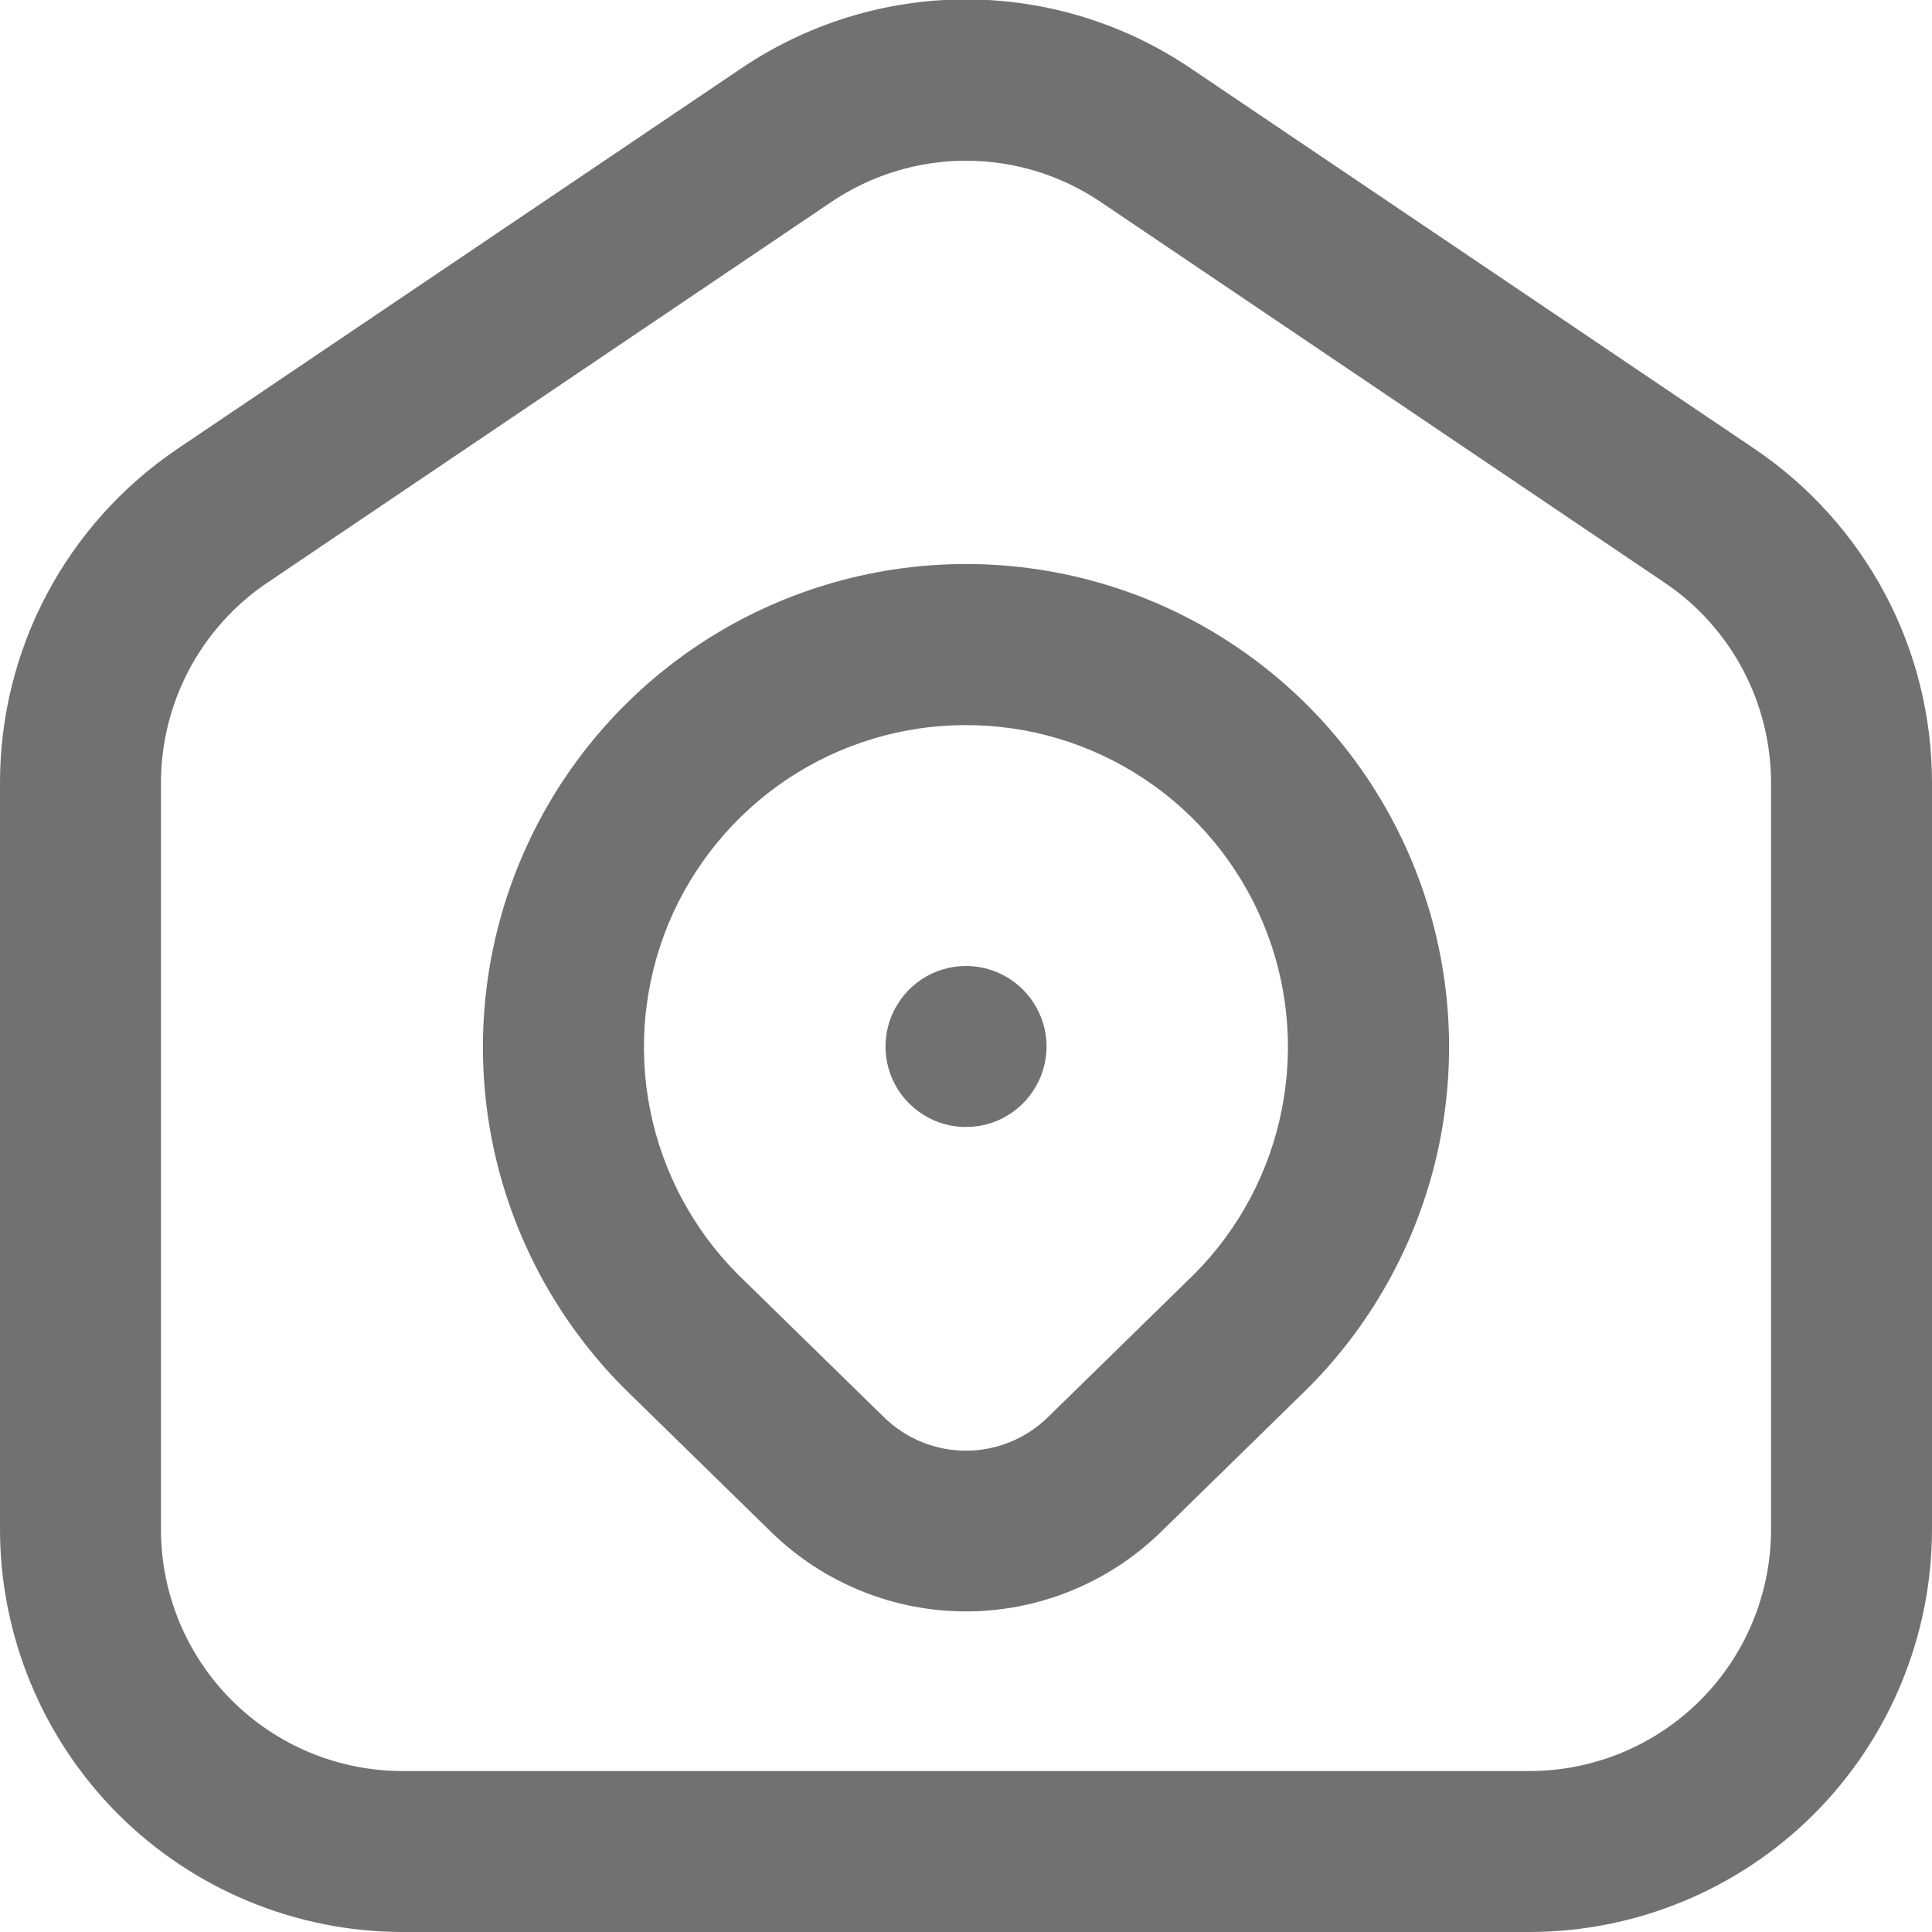 <svg width="16" height="16" viewBox="0 0 16 16" fill="none" xmlns="http://www.w3.org/2000/svg">
<g id="fi-rr-home-location" clip-path="url(#clip0_1750_284)">
<path id="Vector" d="M14.533 3.719L9.867 0.57C9.316 0.196 8.666 -0.005 8 -0.005C7.334 -0.005 6.684 0.196 6.133 0.57L1.467 3.719C1.015 4.025 0.645 4.437 0.389 4.918C0.133 5.4 -0 5.937 4.29026e-07 6.483V12.667C0.001 13.55 0.353 14.398 0.977 15.023C1.602 15.648 2.45 15.999 3.333 16H12.667C13.55 15.999 14.398 15.648 15.023 15.023C15.647 14.398 15.999 13.55 16 12.667V6.483C16 5.937 15.867 5.4 15.611 4.918C15.355 4.437 14.985 4.025 14.533 3.719ZM14.667 12.667C14.667 13.197 14.456 13.706 14.081 14.081C13.706 14.456 13.197 14.667 12.667 14.667H3.333C2.803 14.667 2.294 14.456 1.919 14.081C1.544 13.706 1.333 13.197 1.333 12.667V6.483C1.333 6.155 1.414 5.833 1.567 5.544C1.721 5.255 1.943 5.008 2.215 4.825L6.881 1.675C7.211 1.451 7.601 1.331 8 1.331C8.399 1.331 8.789 1.451 9.119 1.675L13.785 4.825C14.057 5.008 14.279 5.255 14.433 5.544C14.586 5.833 14.667 6.155 14.667 6.483V12.667ZM8 4.671C7.208 4.671 6.434 4.906 5.776 5.346C5.118 5.786 4.605 6.412 4.303 7.143C4 7.875 3.922 8.68 4.077 9.457C4.233 10.233 4.616 10.946 5.177 11.505L6.393 12.694C6.824 13.111 7.4 13.345 8 13.345C8.599 13.345 9.176 13.111 9.607 12.694L10.829 11.499C11.388 10.94 11.769 10.227 11.924 9.451C12.078 8.675 11.999 7.871 11.696 7.14C11.393 6.409 10.88 5.784 10.223 5.345C9.565 4.905 8.791 4.671 8 4.671ZM9.891 10.551L8.674 11.741C8.493 11.916 8.251 12.014 8 12.014C7.748 12.014 7.506 11.916 7.325 11.741L6.114 10.557C5.741 10.184 5.487 9.709 5.384 9.192C5.281 8.675 5.334 8.14 5.535 7.652C5.737 7.165 6.078 6.749 6.516 6.455C6.954 6.162 7.469 6.005 7.996 6.005C8.523 6.004 9.038 6.159 9.477 6.451C9.916 6.743 10.258 7.159 10.461 7.645C10.664 8.132 10.718 8.668 10.616 9.185C10.515 9.702 10.262 10.178 9.891 10.551ZM8.667 8.667C8.667 8.799 8.628 8.928 8.554 9.037C8.481 9.147 8.377 9.232 8.255 9.283C8.133 9.333 7.999 9.346 7.87 9.321C7.741 9.295 7.622 9.231 7.529 9.138C7.435 9.045 7.372 8.926 7.346 8.797C7.32 8.668 7.334 8.533 7.384 8.412C7.435 8.29 7.52 8.186 7.63 8.112C7.739 8.039 7.868 8 8 8C8.177 8 8.346 8.07 8.471 8.195C8.596 8.32 8.667 8.49 8.667 8.667Z" fill="#717171"/>
</g>
<defs>
<clipPath id="clip0_1750_284">
<rect width="16" height="16" fill="white"/>
</clipPath>
</defs>
</svg>
